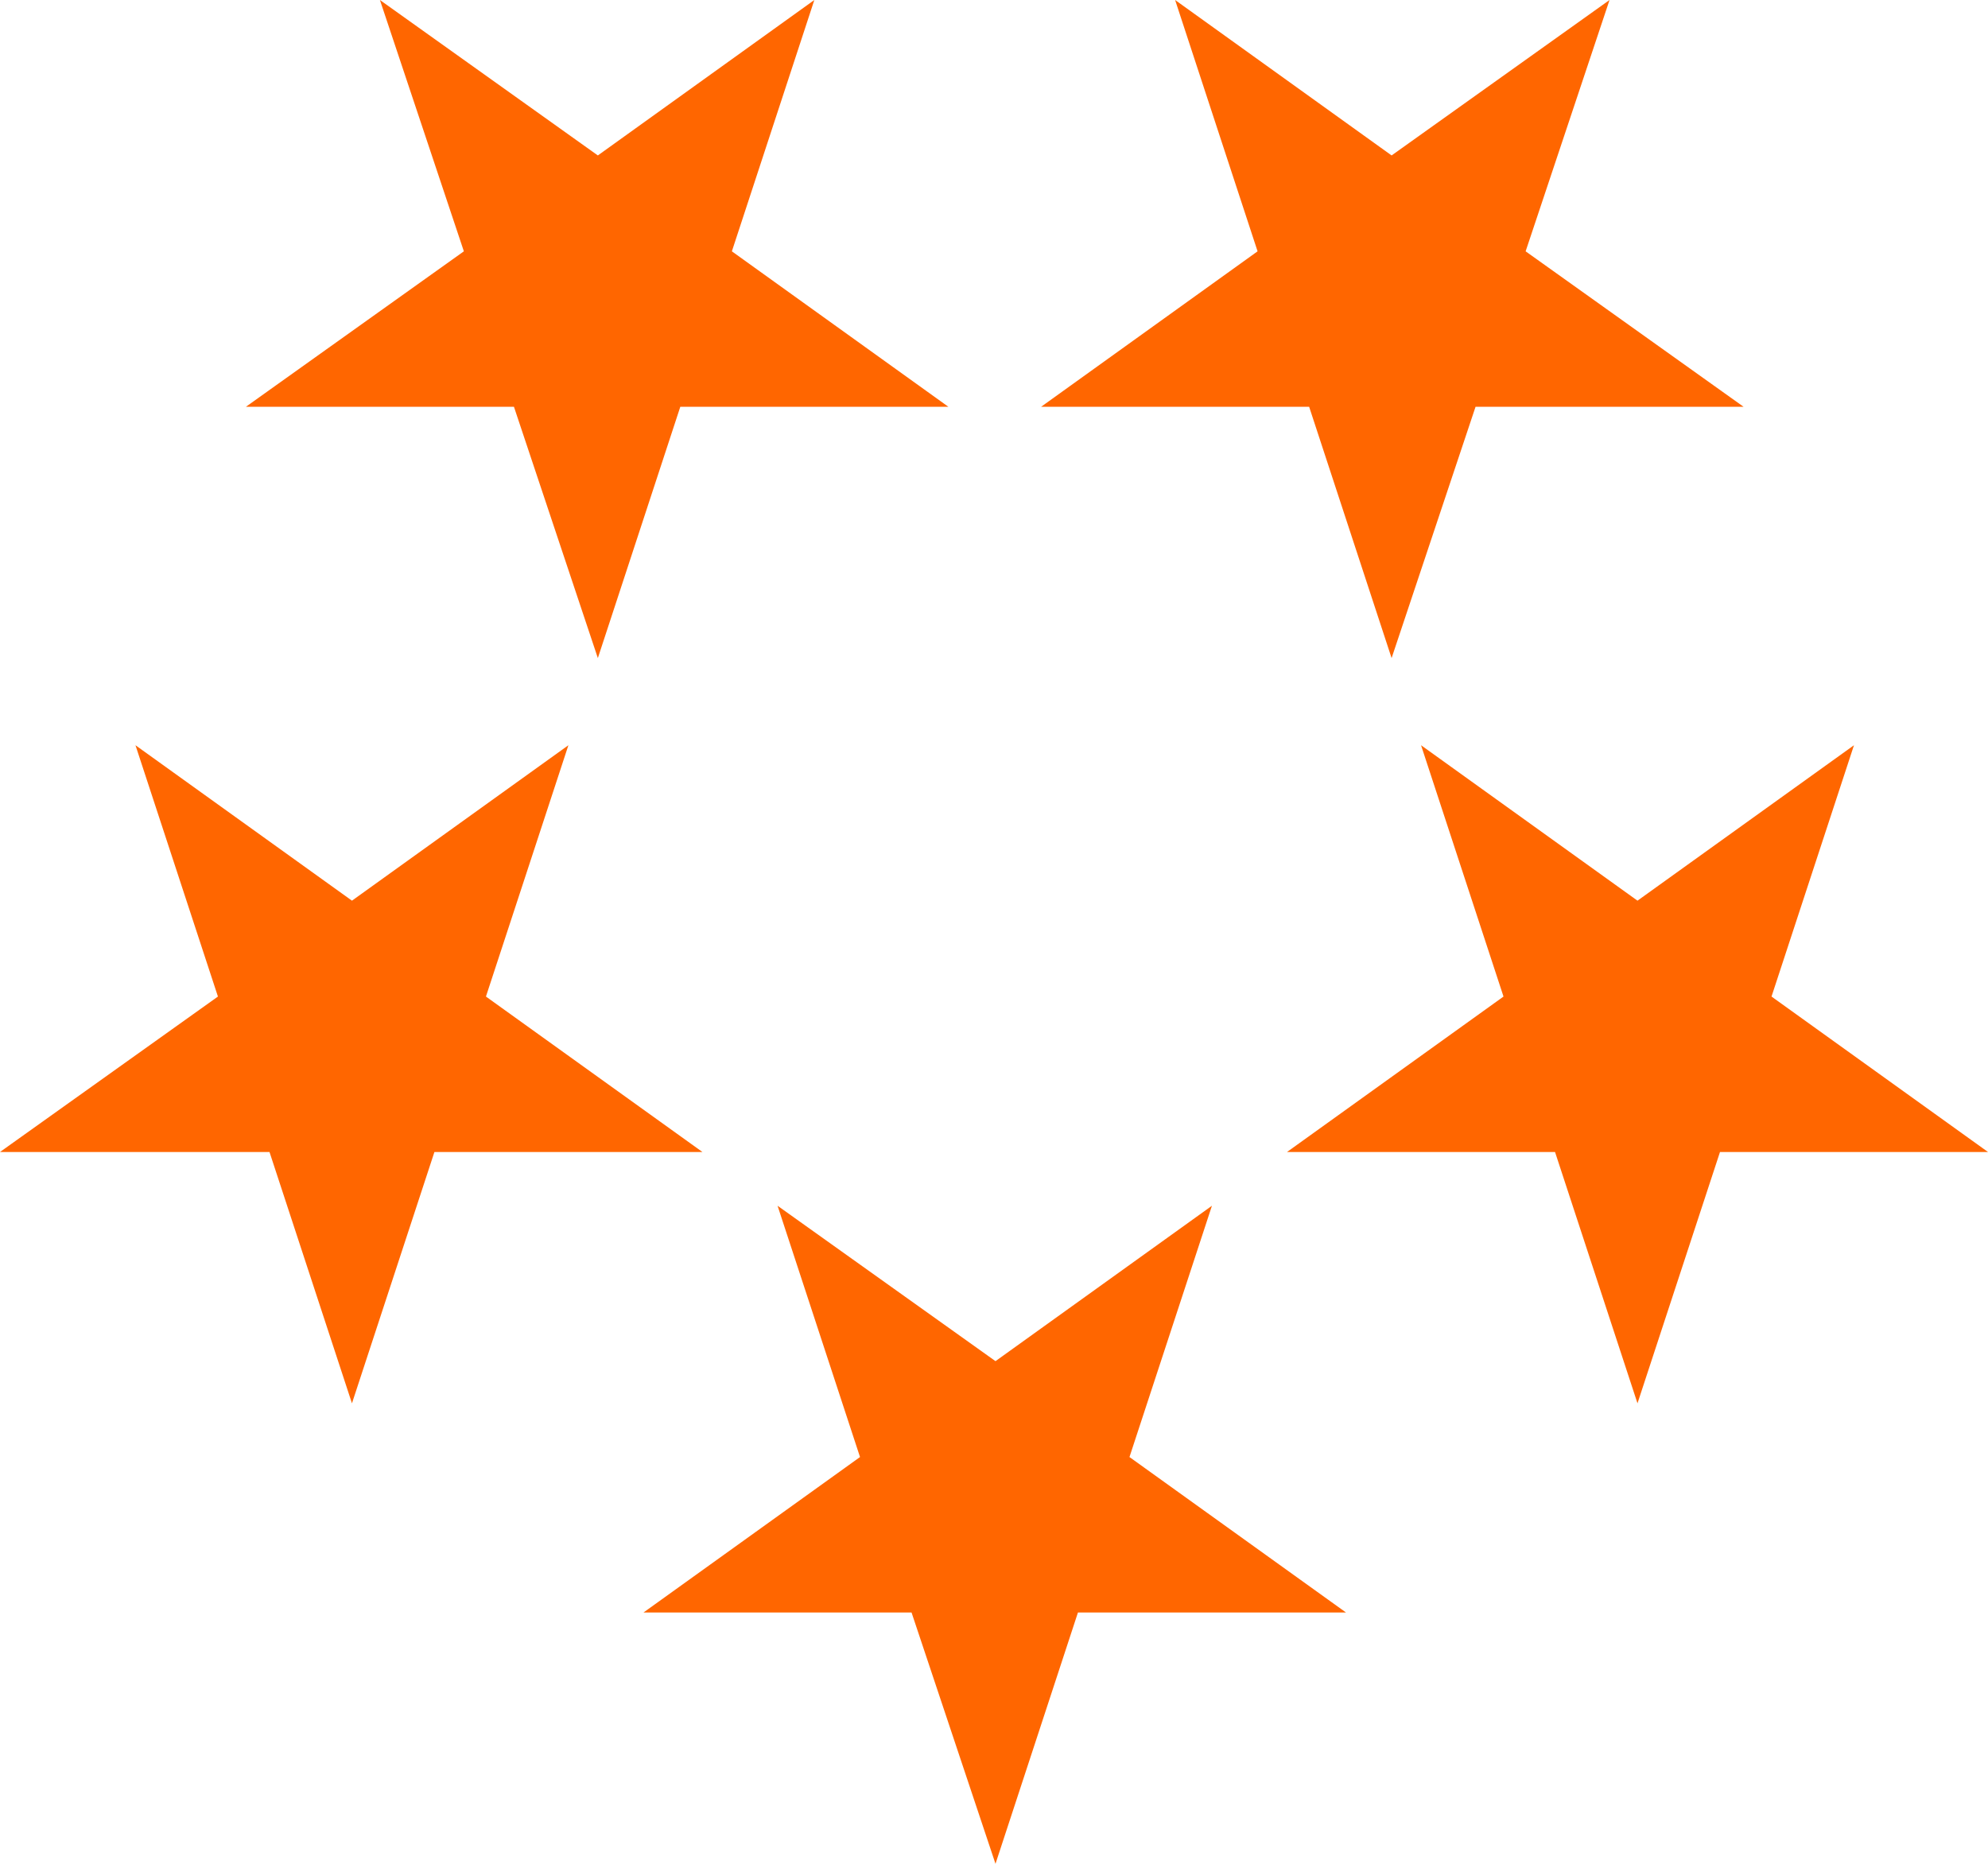 <svg width="48" height="45" viewBox="0 0 48 45" fill="none" xmlns="http://www.w3.org/2000/svg">
<g id="Icon">
<path id="Vector" d="M26.027 38.932H32.498L27.271 35.179L29.262 29.112L24.036 32.864L18.774 29.112L20.765 35.179L15.538 38.932H22.009L24.036 45L26.027 38.932Z" fill="#FF6600"/>
<path id="Vector_2" d="M41.529 27.814H48L42.773 24.061L44.764 17.993L39.537 21.746L34.311 17.993L36.302 24.061L31.075 27.814H37.546L39.537 33.882L41.529 27.814Z" fill="#FF6600"/>
<path id="Vector_3" d="M35.627 9.821H42.098L36.836 6.068L38.862 0L33.6 3.753L28.373 0L30.364 6.068L25.138 9.821H31.609L33.6 15.889L35.627 9.821Z" fill="#FF6600"/>
<path id="Vector_4" d="M16.426 9.821H22.898L17.671 6.068L19.662 0L14.435 3.753L9.173 0L11.2 6.068L5.938 9.821H12.409L14.435 15.889L16.426 9.821Z" fill="#FF6600"/>
<path id="Vector_5" d="M10.489 27.814H16.96L11.733 24.061L13.724 17.993L8.498 21.746L3.271 17.993L5.262 24.061L0 27.814H6.507L8.498 33.882L10.489 27.814Z" fill="#FF6600"/>
</g>
</svg>
